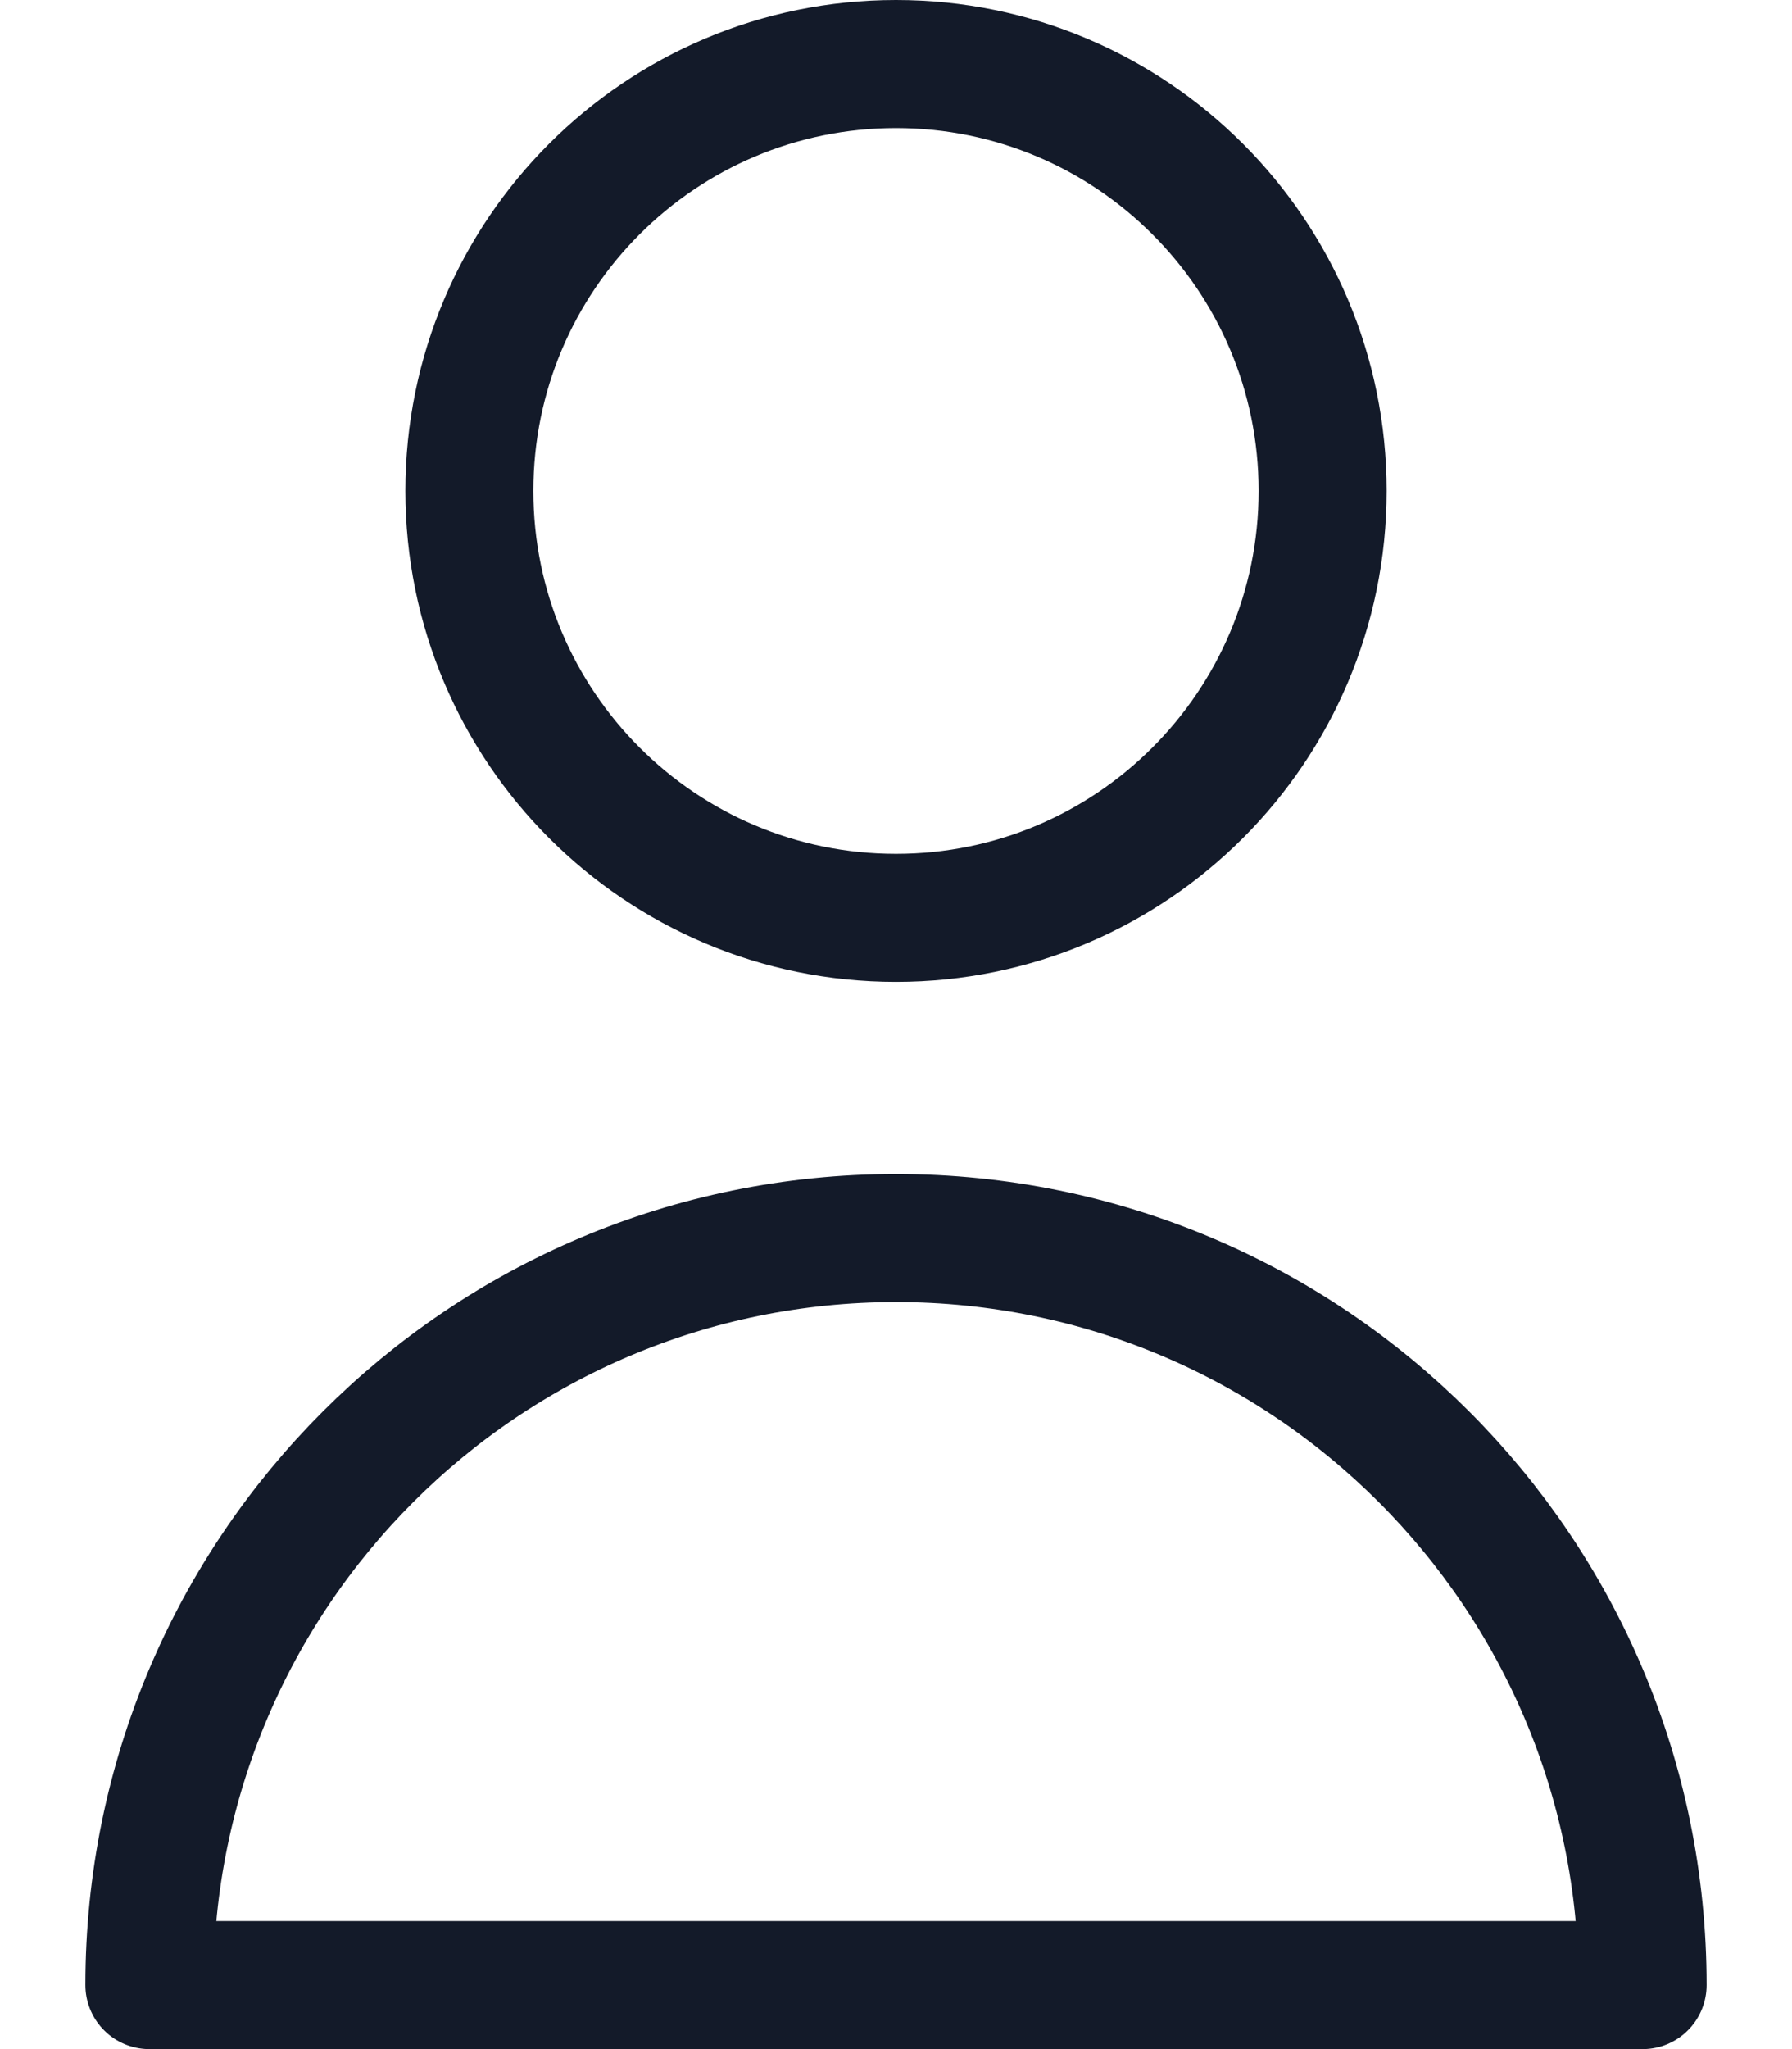 <svg xmlns="http://www.w3.org/2000/svg" width="14" height="16" viewBox="0 0 14 16" fill="none"><path d="M10.333 3.833C10.333 5.674 8.841 7.167 7 7.167C5.159 7.167 3.667 5.674 3.667 3.833C3.667 1.992 5.159 0.5 7 0.5C8.841 0.5 10.333 1.992 10.333 3.833Z" stroke="#131A29" stroke-linecap="round" stroke-linejoin="round"></path><path d="M7 9.667C3.778 9.667 1.167 12.278 1.167 15.5H12.833C12.833 12.278 10.222 9.667 7 9.667Z" stroke="#131A29" stroke-linecap="round" stroke-linejoin="round"></path></svg>